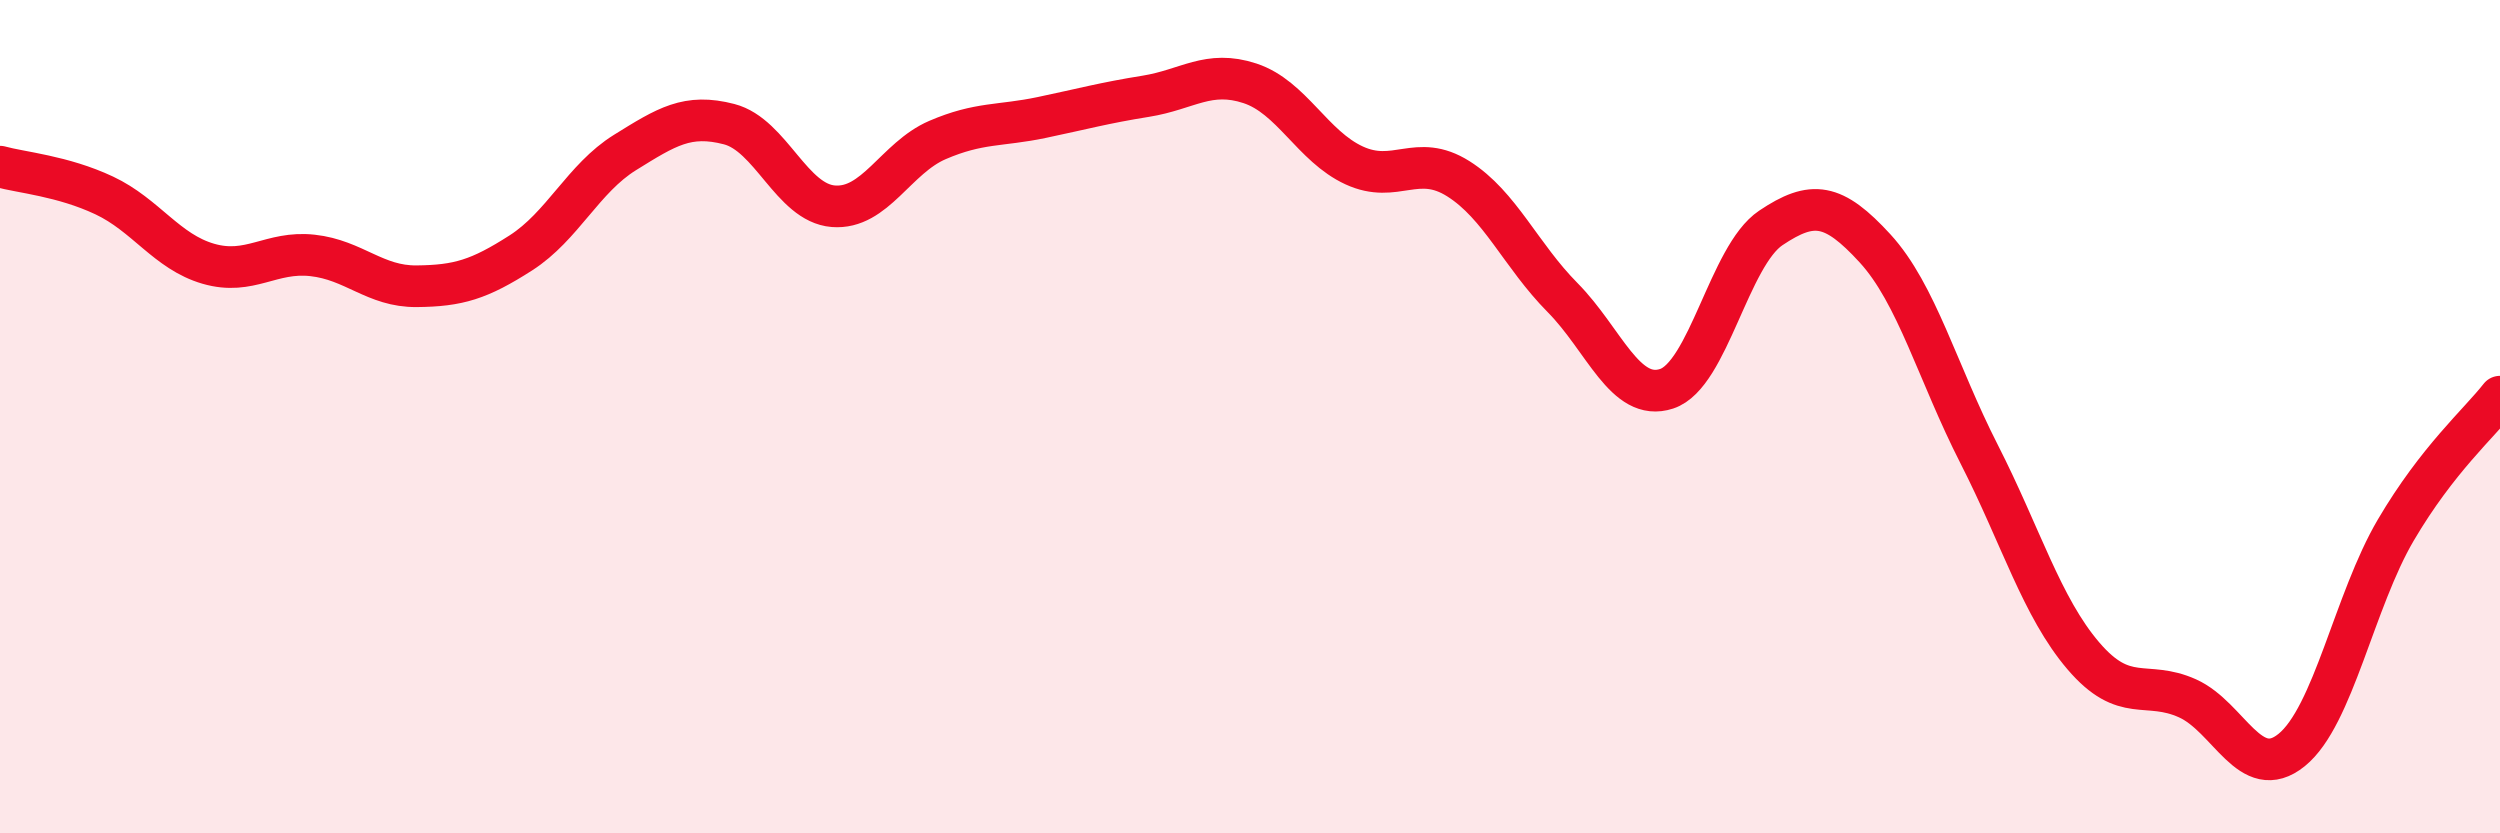 
    <svg width="60" height="20" viewBox="0 0 60 20" xmlns="http://www.w3.org/2000/svg">
      <path
        d="M 0,4 C 0.5,4.14 1.5,4.22 2.5,4.69 C 3.5,5.16 4,6.04 5,6.33 C 6,6.62 6.5,6.02 7.5,6.13 C 8.5,6.24 9,6.88 10,6.87 C 11,6.86 11.5,6.71 12.5,6.07 C 13.5,5.43 14,4.28 15,3.66 C 16,3.04 16.5,2.72 17.5,2.98 C 18.5,3.24 19,4.87 20,4.95 C 21,5.03 21.5,3.79 22.5,3.36 C 23.5,2.93 24,3.03 25,2.82 C 26,2.61 26.5,2.47 27.5,2.31 C 28.5,2.15 29,1.67 30,2 C 31,2.33 31.5,3.51 32.5,3.97 C 33.5,4.43 34,3.66 35,4.29 C 36,4.92 36.5,6.13 37.5,7.14 C 38.5,8.15 39,9.66 40,9.33 C 41,9 41.5,6.14 42.5,5.47 C 43.5,4.8 44,4.87 45,5.96 C 46,7.05 46.5,8.94 47.5,10.9 C 48.5,12.86 49,14.57 50,15.74 C 51,16.91 51.5,16.31 52.5,16.76 C 53.5,17.21 54,18.81 55,18 C 56,17.19 56.5,14.42 57.5,12.72 C 58.5,11.02 59.5,10.16 60,9.52L60 20L0 20Z"
        fill="#EB0A25"
        opacity="0.1"
        stroke-linecap="round"
        stroke-linejoin="round"
      />
      <path
        d="M 0,4 C 0.5,4.14 1.5,4.22 2.5,4.69 C 3.5,5.16 4,6.04 5,6.33 C 6,6.62 6.5,6.02 7.5,6.13 C 8.5,6.24 9,6.88 10,6.87 C 11,6.86 11.5,6.71 12.5,6.07 C 13.5,5.43 14,4.28 15,3.66 C 16,3.04 16.5,2.72 17.5,2.98 C 18.5,3.24 19,4.87 20,4.95 C 21,5.03 21.5,3.79 22.5,3.36 C 23.5,2.93 24,3.03 25,2.82 C 26,2.61 26.5,2.47 27.5,2.31 C 28.5,2.15 29,1.67 30,2 C 31,2.33 31.5,3.51 32.5,3.97 C 33.5,4.43 34,3.66 35,4.29 C 36,4.92 36.5,6.13 37.5,7.14 C 38.5,8.15 39,9.66 40,9.33 C 41,9 41.5,6.14 42.5,5.47 C 43.5,4.8 44,4.87 45,5.96 C 46,7.05 46.5,8.94 47.5,10.9 C 48.5,12.86 49,14.57 50,15.74 C 51,16.91 51.5,16.31 52.5,16.76 C 53.5,17.21 54,18.81 55,18 C 56,17.19 56.5,14.42 57.5,12.72 C 58.5,11.02 59.5,10.16 60,9.52"
        stroke="#EB0A25"
        stroke-width="1"
        fill="none"
        stroke-linecap="round"
        stroke-linejoin="round"
      />
    </svg>
  